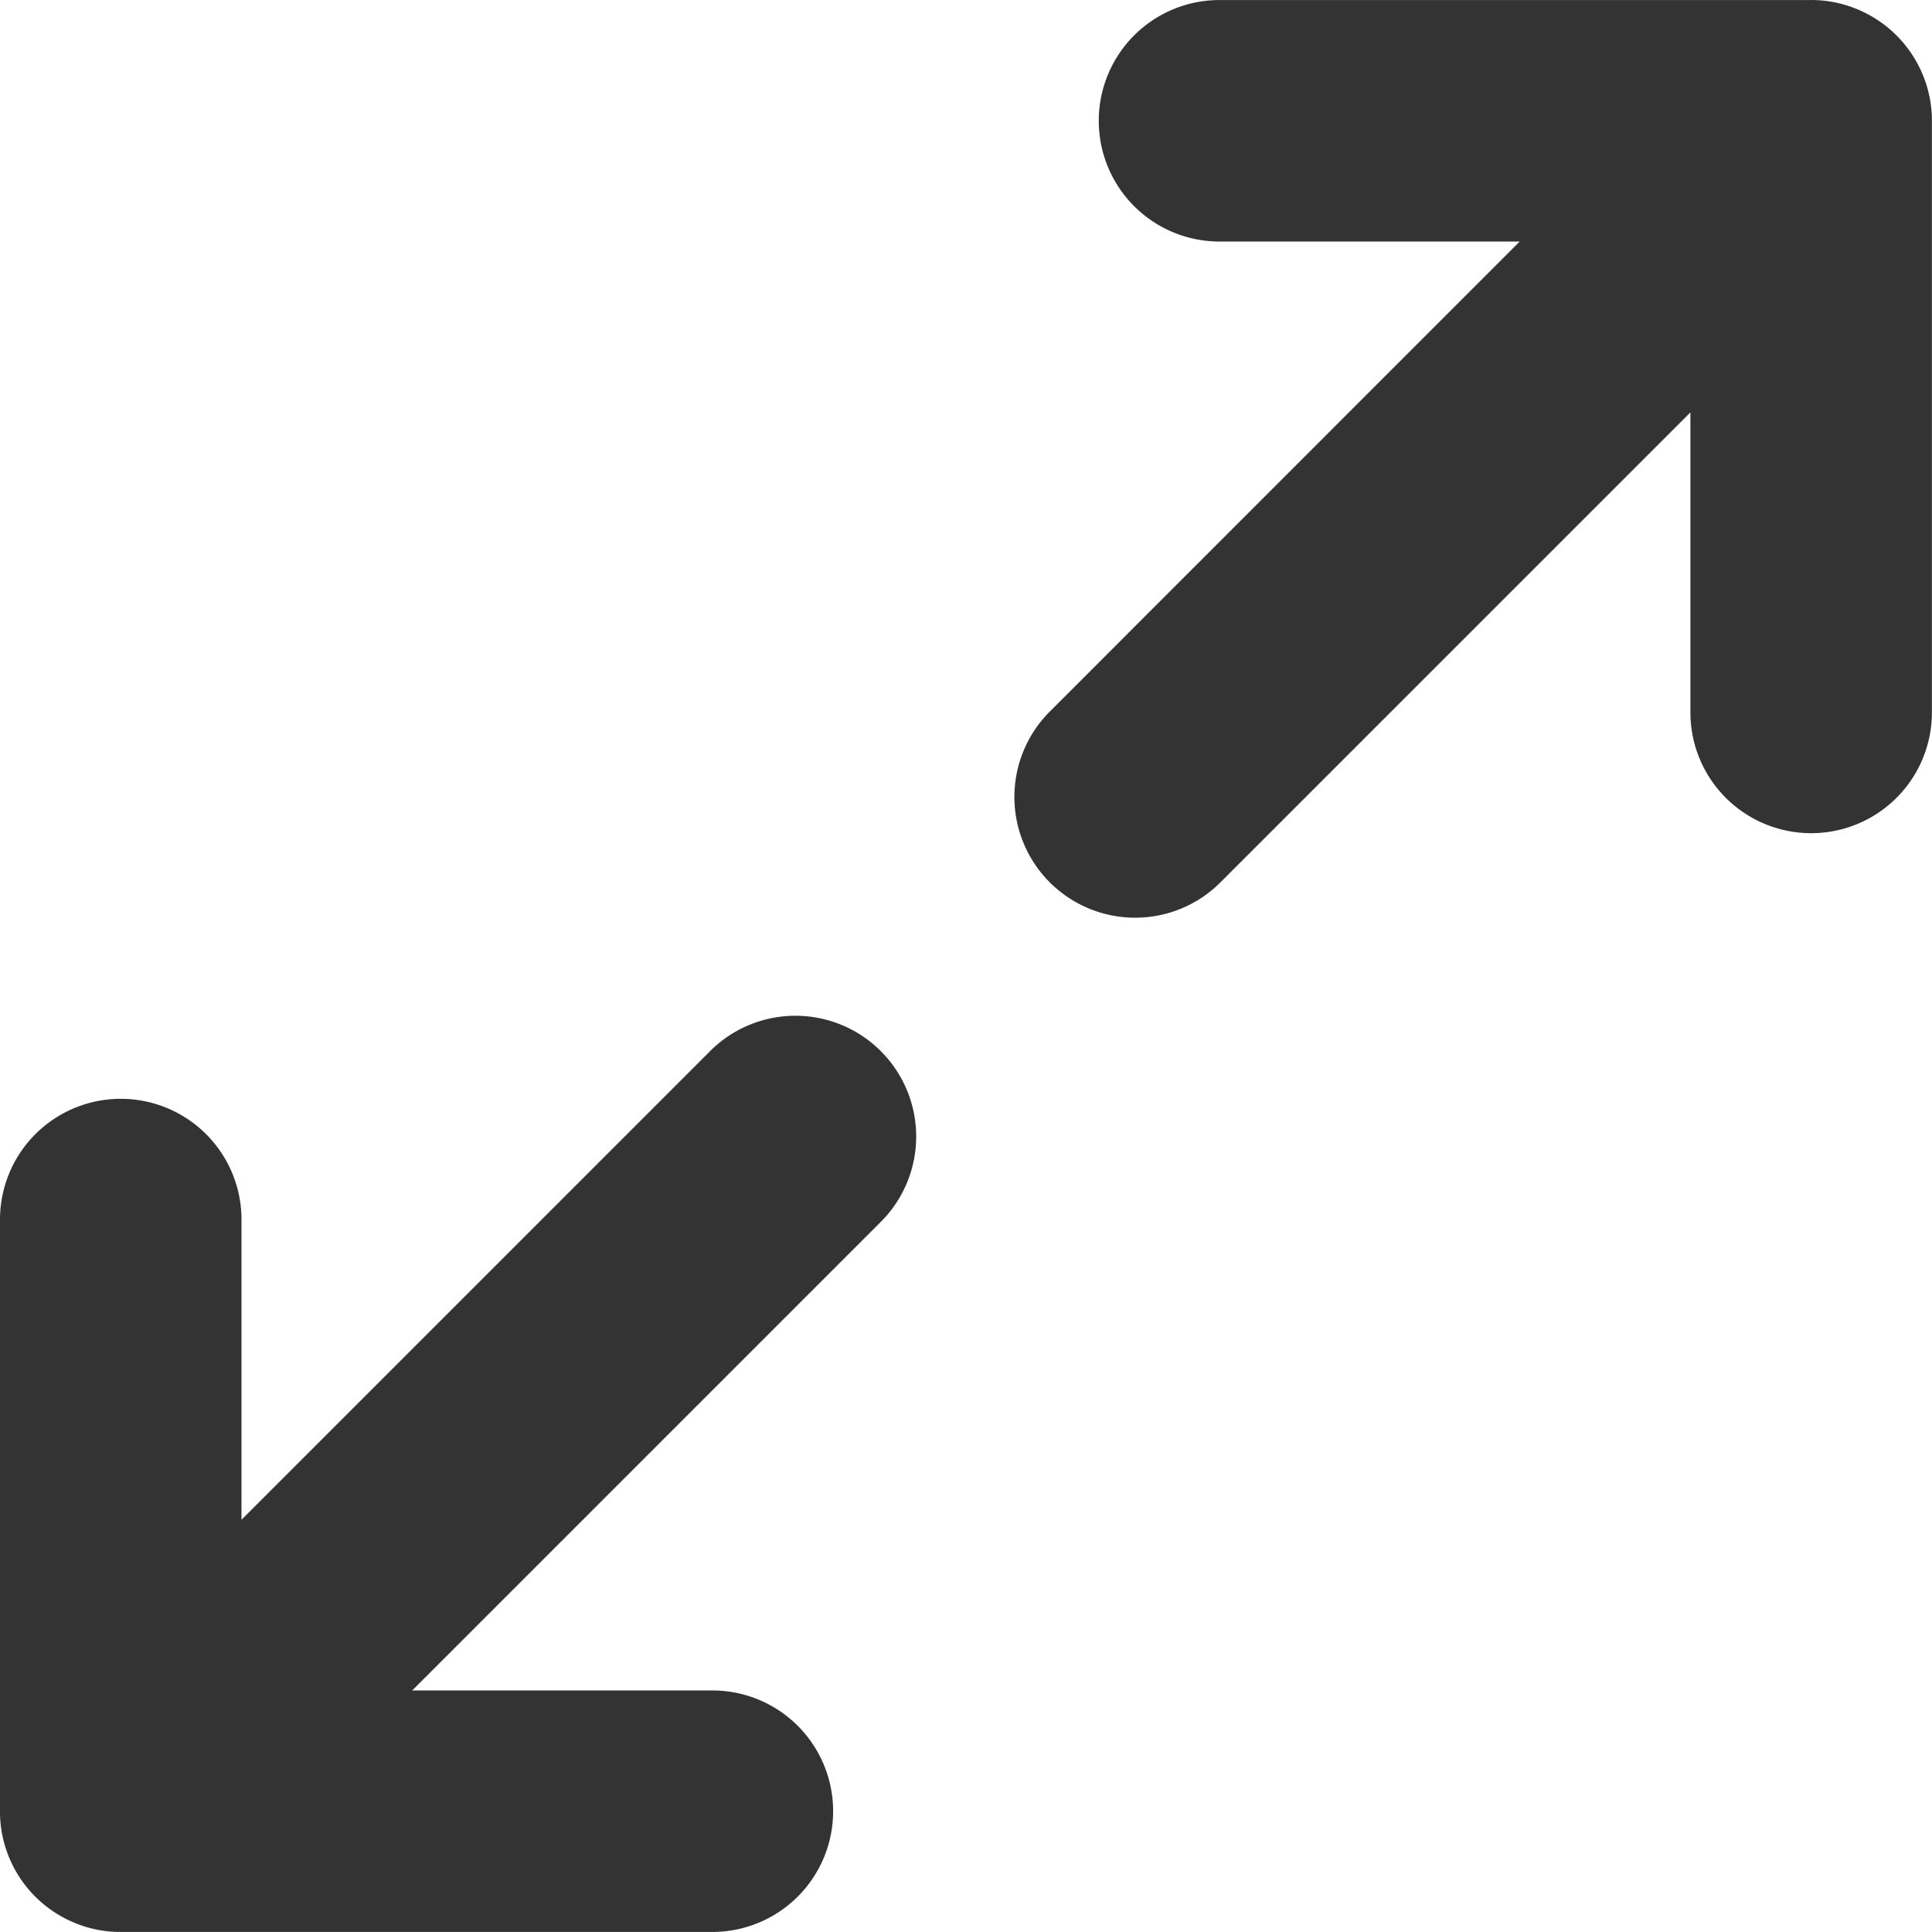 <?xml version="1.0" standalone="no"?><!DOCTYPE svg PUBLIC "-//W3C//DTD SVG 1.1//EN" "http://www.w3.org/Graphics/SVG/1.1/DTD/svg11.dtd"><svg class="icon" width="200px" height="200.00px" viewBox="0 0 1024 1024" version="1.1" xmlns="http://www.w3.org/2000/svg"><path fill="#333333" d="M601.571 486.399a63.997 63.997 0 0 1-45.246-109.179L805.465 128.016H646.368a63.997 63.997 0 0 1 0-127.994h313.393a12.991 12.991 0 0 1 1.536 0h0.192a63.165 63.165 0 0 1 22.399 4.672A64.061 64.061 0 0 1 1023.95 62.547V377.604a63.997 63.997 0 0 1-127.994 0V218.572l-249.14 249.14A63.805 63.805 0 0 1 601.571 486.399zM63.997 1023.972a11.647 11.647 0 0 0-1.536 0 63.357 63.357 0 0 1-22.399-4.608 63.869 63.869 0 0 1-40.062-57.789V646.391a63.997 63.997 0 0 1 127.994 0v159.096l249.14-249.14a63.997 63.997 0 0 1 90.492 90.492L218.485 895.979H377.582a63.997 63.997 0 1 1 0 127.994H63.997z"  /></svg>